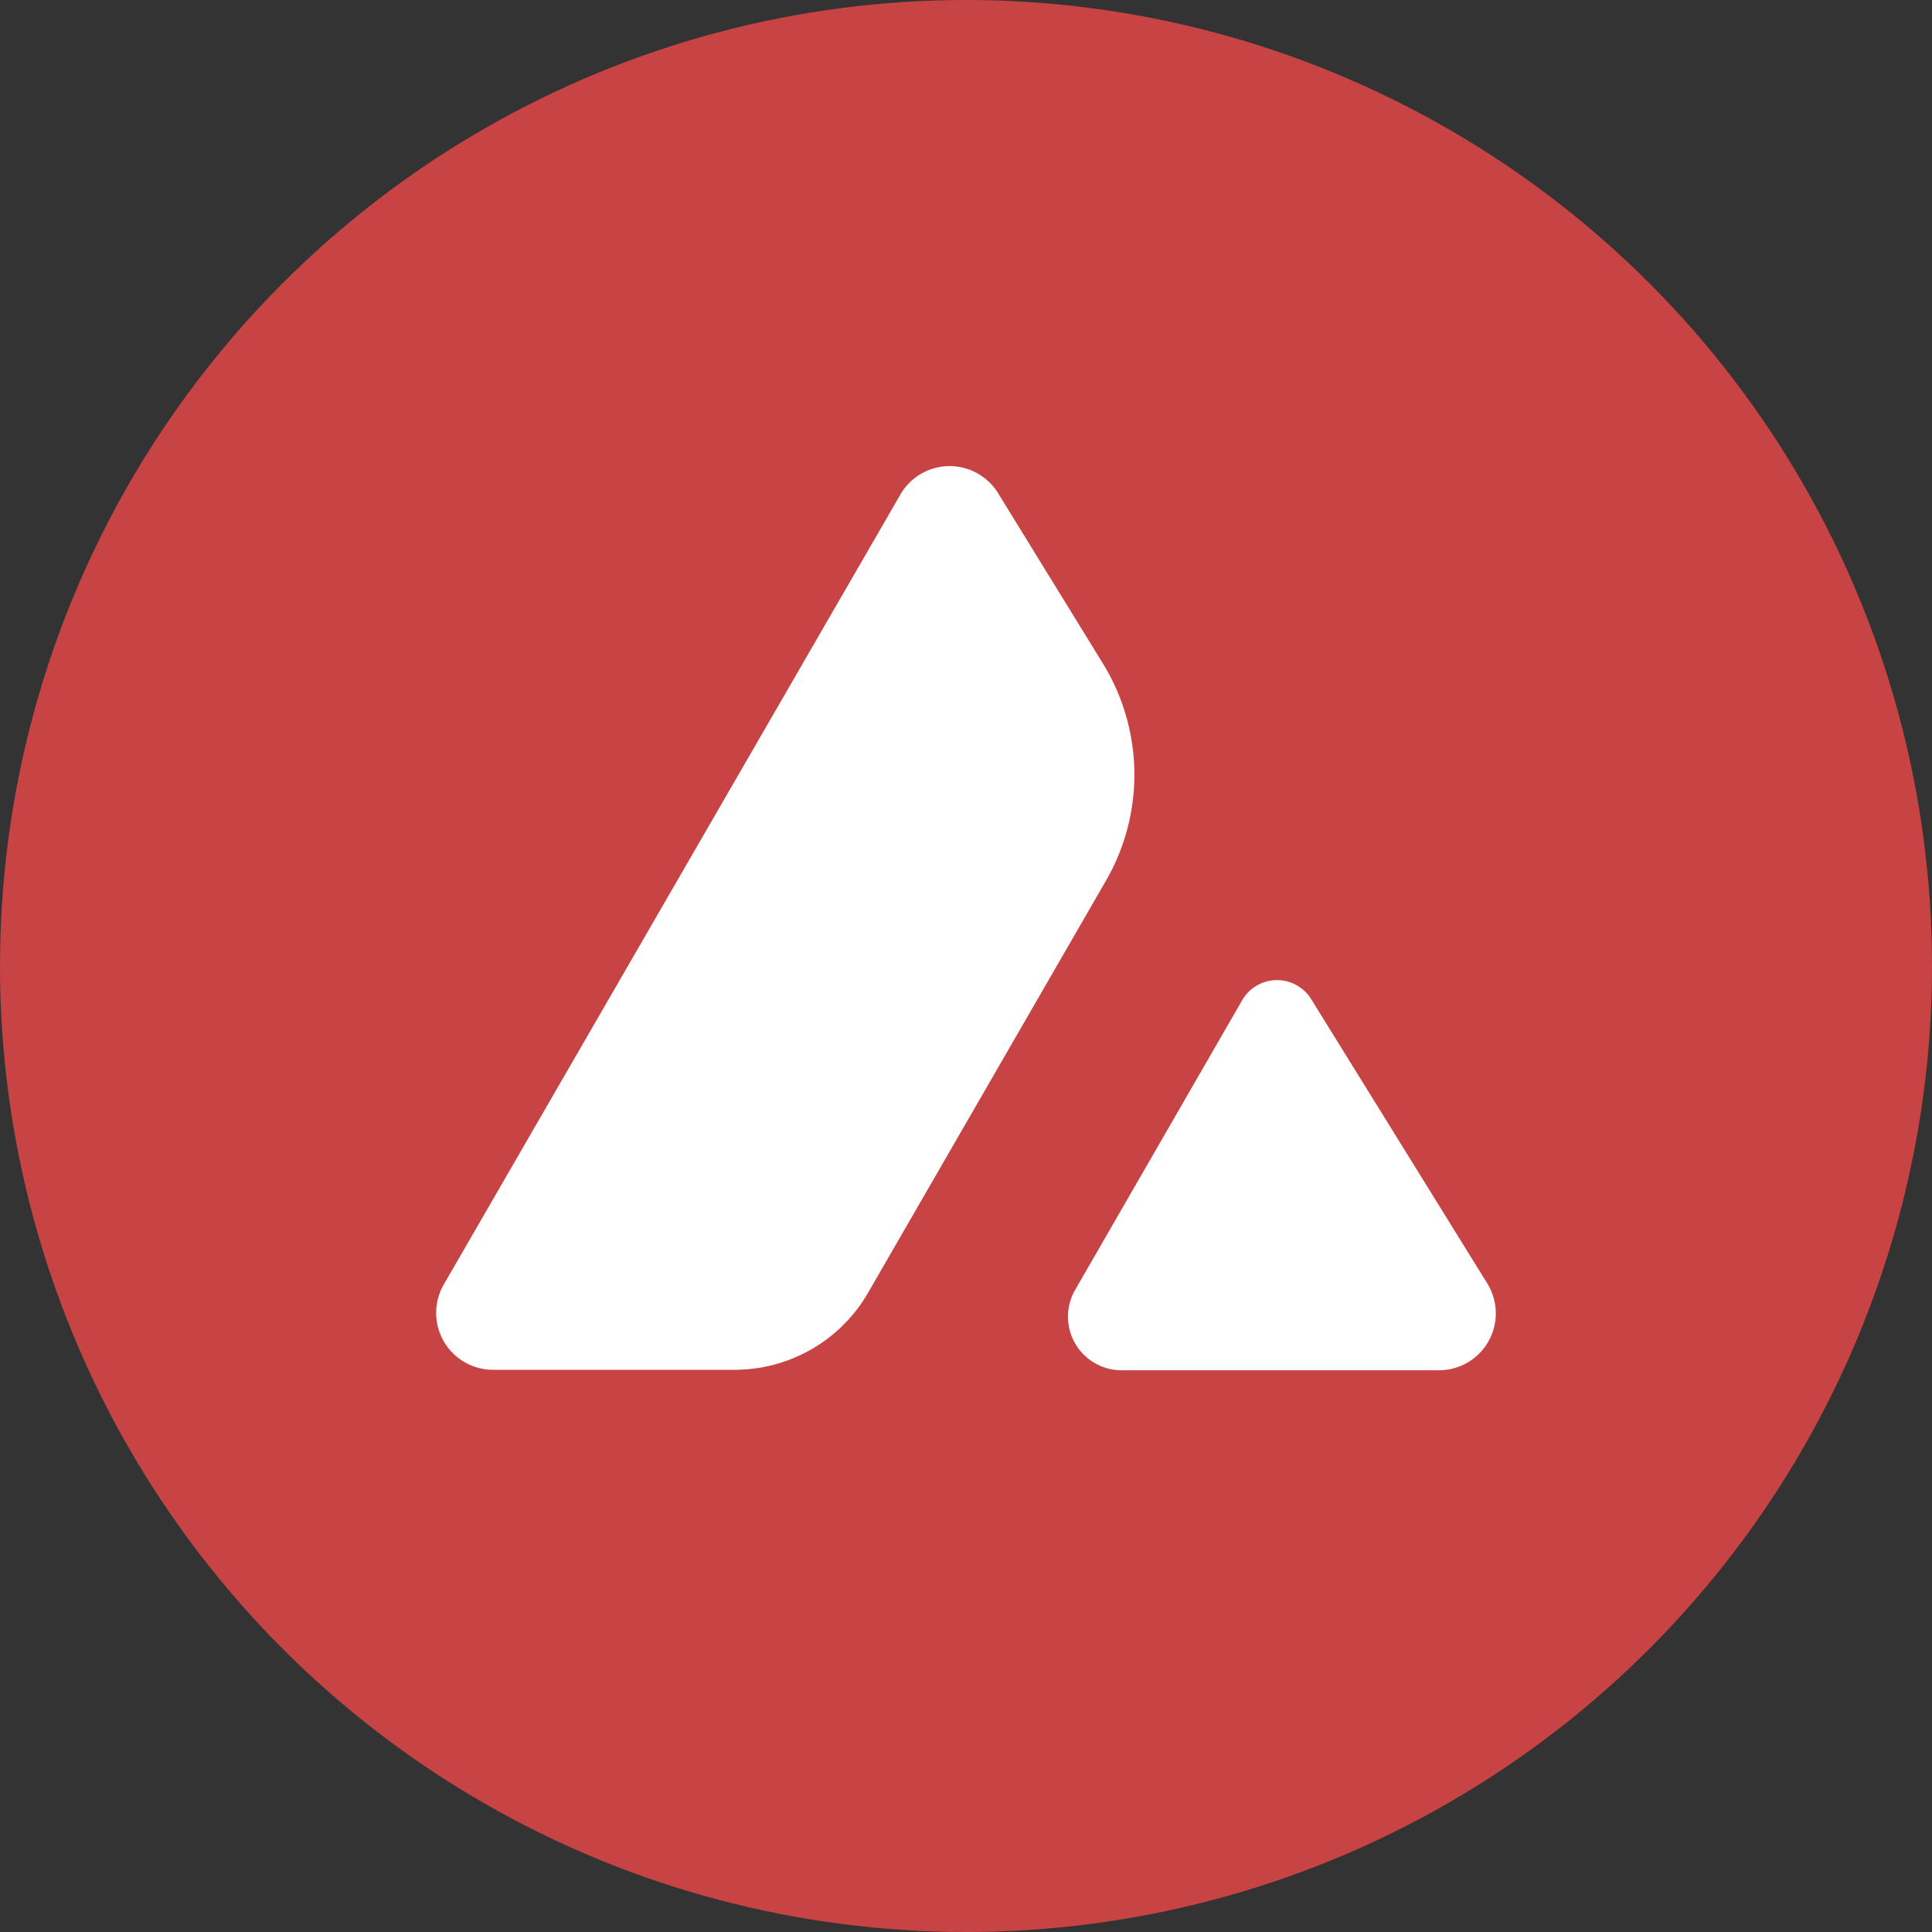 <svg xmlns="http://www.w3.org/2000/svg" xmlns:xlink="http://www.w3.org/1999/xlink" width="16" height="16" viewBox="0 0 16 16">
  <rect x="0" y="0" width="16" height="16" fill="#333333" stroke="none"/>
  <defs>
    <clipPath id="clip-antalyaescort.net">
      <rect width="16" height="16"/>
    </clipPath>
  </defs>
  <g id="antalyaescort.net" clip-path="url(#clip-antalyaescort.net)">
    <g id="Group_38" data-name="Group 38" transform="translate(-460.478 -308)">
      <ellipse id="Ellipse_8" data-name="Ellipse 8" cx="8" cy="8" rx="8" ry="8" transform="translate(460.478 308)" fill="#c84343"/>
      <g id="Group_37" data-name="Group 37" transform="translate(464.089 311.861)">
        <path id="Path_49" data-name="Path 49" d="M708.667,568.583a.471.471,0,0,0-.808.012l-3.782,6.543a.471.471,0,0,0,.408.706h2.006a1.276,1.276,0,0,0,1.1-.638l1.971-3.414a1.756,1.756,0,0,0-.028-1.8Z" transform="translate(-704.013 -568.361)" fill="#fff"/>
        <path id="Path_50" data-name="Path 50" d="M1058.359,855.44l-1.384,2.4a.444.444,0,0,0,.384.666h2.629a.471.471,0,0,0,.4-.719l-1.458-2.354A.333.333,0,0,0,1058.359,855.44Z" transform="translate(-1051.682 -851.019)" fill="#fff"/>
      </g>
    </g>
  </g>
</svg>
